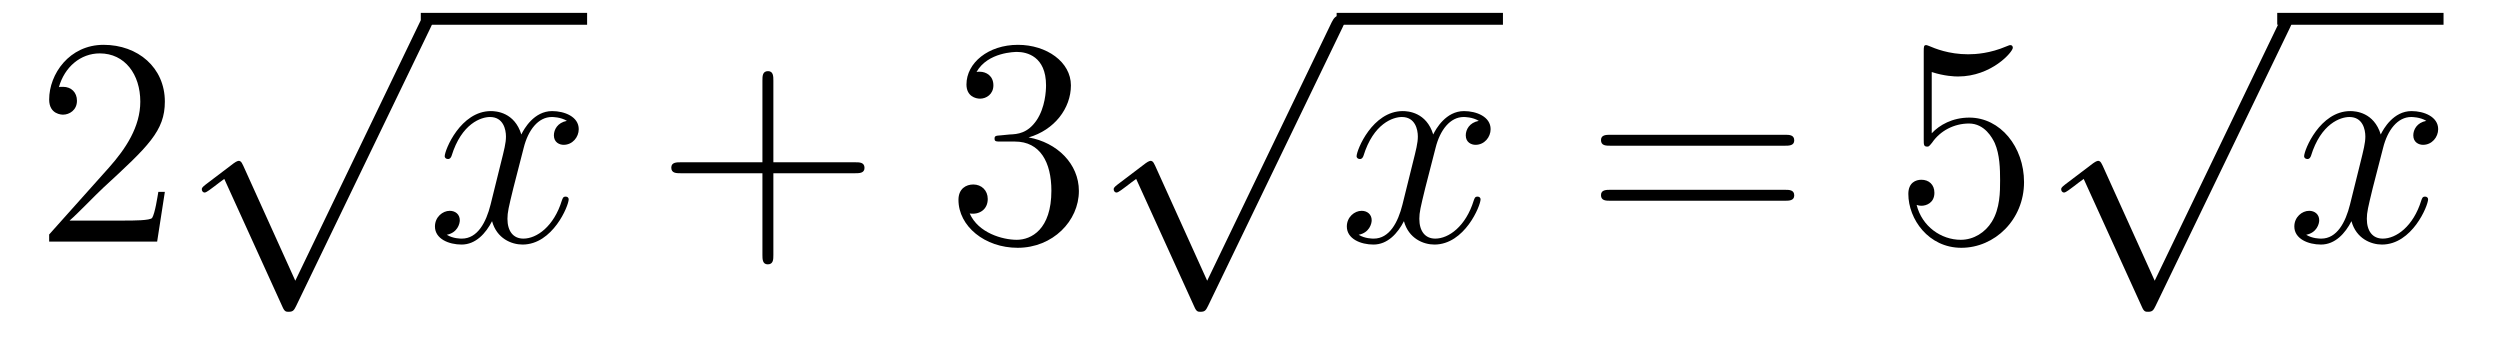 <?xml version='1.0'?>
<!-- This file was generated by dvisvgm 1.14.1 -->
<svg height='14pt' version='1.1' viewBox='0 -14 101 14' width='101pt' xmlns='http://www.w3.org/2000/svg' xmlns:xlink='http://www.w3.org/1999/xlink'>
<g id='page1'>
<g transform='matrix(1 0 0 1 -127 650)'>
<path d='M133.66 -656.248H133.397C133.361 -656.045 133.265 -655.387 133.146 -655.196C133.062 -655.089 132.381 -655.089 132.022 -655.089H129.811C130.133 -655.364 130.863 -656.129 131.173 -656.416C132.99 -658.089 133.66 -658.711 133.66 -659.894C133.66 -661.269 132.572 -662.189 131.185 -662.189C129.799 -662.189 128.986 -661.006 128.986 -659.978C128.986 -659.368 129.512 -659.368 129.548 -659.368C129.799 -659.368 130.109 -659.547 130.109 -659.93C130.109 -660.265 129.882 -660.492 129.548 -660.492C129.44 -660.492 129.416 -660.492 129.38 -660.48C129.608 -661.293 130.253 -661.843 131.03 -661.843C132.046 -661.843 132.668 -660.994 132.668 -659.894C132.668 -658.878 132.082 -657.993 131.401 -657.228L128.986 -654.527V-654.24H133.349L133.66 -656.248Z' fill-rule='evenodd'/>
<path d='M138.93 -652.659L136.826 -657.309C136.743 -657.501 136.683 -657.501 136.647 -657.501C136.635 -657.501 136.575 -657.501 136.444 -657.405L135.308 -656.544C135.153 -656.425 135.153 -656.389 135.153 -656.353C135.153 -656.293 135.188 -656.222 135.272 -656.222C135.344 -656.222 135.547 -656.389 135.679 -656.485C135.75 -656.544 135.93 -656.676 136.061 -656.772L138.416 -651.595C138.5 -651.404 138.56 -651.404 138.667 -651.404C138.847 -651.404 138.882 -651.476 138.966 -651.643L144.393 -662.88C144.477 -663.048 144.477 -663.095 144.477 -663.119C144.477 -663.239 144.381 -663.358 144.238 -663.358C144.142 -663.358 144.058 -663.298 143.963 -663.107L138.93 -652.659Z' fill-rule='evenodd'/>
<path d='M144 -663H150.719V-663.48H144'/>
<path d='M149.903 -659.117C149.521 -659.046 149.377 -658.759 149.377 -658.532C149.377 -658.245 149.604 -658.149 149.772 -658.149C150.13 -658.149 150.381 -658.46 150.381 -658.782C150.381 -659.285 149.808 -659.512 149.305 -659.512C148.576 -659.512 148.17 -658.794 148.062 -658.567C147.787 -659.464 147.046 -659.512 146.831 -659.512C145.612 -659.512 144.966 -657.946 144.966 -657.683C144.966 -657.635 145.014 -657.575 145.098 -657.575C145.193 -657.575 145.217 -657.647 145.241 -657.695C145.648 -659.022 146.449 -659.273 146.795 -659.273C147.333 -659.273 147.441 -658.771 147.441 -658.484C147.441 -658.221 147.369 -657.946 147.225 -657.372L146.819 -655.734C146.64 -655.017 146.293 -654.36 145.659 -654.36C145.6 -654.36 145.301 -654.36 145.05 -654.515C145.48 -654.599 145.576 -654.957 145.576 -655.101C145.576 -655.34 145.397 -655.483 145.17 -655.483C144.883 -655.483 144.572 -655.232 144.572 -654.85C144.572 -654.348 145.134 -654.12 145.648 -654.12C146.221 -654.12 146.628 -654.575 146.879 -655.065C147.07 -654.36 147.668 -654.12 148.11 -654.12C149.33 -654.12 149.975 -655.687 149.975 -655.949C149.975 -656.009 149.927 -656.057 149.856 -656.057C149.748 -656.057 149.736 -655.997 149.7 -655.902C149.377 -654.85 148.684 -654.36 148.146 -654.36C147.728 -654.36 147.501 -654.67 147.501 -655.16C147.501 -655.423 147.548 -655.615 147.74 -656.404L148.158 -658.029C148.337 -658.747 148.744 -659.273 149.294 -659.273C149.318 -659.273 149.652 -659.273 149.903 -659.117Z' fill-rule='evenodd'/>
<path d='M158.244 -657.001H161.544C161.711 -657.001 161.926 -657.001 161.926 -657.217C161.926 -657.444 161.723 -657.444 161.544 -657.444H158.244V-660.743C158.244 -660.91 158.244 -661.126 158.029 -661.126C157.802 -661.126 157.802 -660.922 157.802 -660.743V-657.444H154.503C154.335 -657.444 154.12 -657.444 154.12 -657.228C154.12 -657.001 154.323 -657.001 154.503 -657.001H157.802V-653.702C157.802 -653.535 157.802 -653.32 158.017 -653.32C158.244 -653.32 158.244 -653.523 158.244 -653.702V-657.001Z' fill-rule='evenodd'/>
<path d='M167.432 -658.532C167.228 -658.52 167.18 -658.507 167.18 -658.4C167.18 -658.281 167.24 -658.281 167.455 -658.281H168.005C169.021 -658.281 169.476 -657.444 169.476 -656.296C169.476 -654.73 168.663 -654.312 168.077 -654.312C167.503 -654.312 166.523 -654.587 166.176 -655.376C166.559 -655.316 166.905 -655.531 166.905 -655.961C166.905 -656.308 166.654 -656.547 166.32 -656.547C166.033 -656.547 165.722 -656.38 165.722 -655.926C165.722 -654.862 166.786 -653.989 168.113 -653.989C169.535 -653.989 170.587 -655.077 170.587 -656.284C170.587 -657.384 169.703 -658.245 168.555 -658.448C169.595 -658.747 170.265 -659.619 170.265 -660.552C170.265 -661.496 169.284 -662.189 168.125 -662.189C166.929 -662.189 166.045 -661.46 166.045 -660.588C166.045 -660.109 166.415 -660.014 166.595 -660.014C166.846 -660.014 167.133 -660.193 167.133 -660.552C167.133 -660.934 166.846 -661.102 166.583 -661.102C166.511 -661.102 166.487 -661.102 166.451 -661.09C166.905 -661.902 168.029 -661.902 168.089 -661.902C168.483 -661.902 169.26 -661.723 169.26 -660.552C169.26 -660.325 169.225 -659.655 168.878 -659.141C168.519 -658.615 168.113 -658.579 167.79 -658.567L167.432 -658.532Z' fill-rule='evenodd'/>
<path d='M175.77 -652.659L173.666 -657.309C173.583 -657.501 173.523 -657.501 173.487 -657.501C173.475 -657.501 173.415 -657.501 173.284 -657.405L172.148 -656.544C171.993 -656.425 171.993 -656.389 171.993 -656.353C171.993 -656.293 172.028 -656.222 172.112 -656.222C172.184 -656.222 172.387 -656.389 172.519 -656.485C172.59 -656.544 172.77 -656.676 172.901 -656.772L175.256 -651.595C175.34 -651.404 175.4 -651.404 175.507 -651.404C175.687 -651.404 175.722 -651.476 175.806 -651.643L181.233 -662.88C181.317 -663.048 181.317 -663.095 181.317 -663.119C181.317 -663.239 181.221 -663.358 181.078 -663.358C180.982 -663.358 180.898 -663.298 180.803 -663.107L175.77 -652.659Z' fill-rule='evenodd'/>
<path d='M181 -663H187.719V-663.48H181'/>
<path d='M186.743 -659.117C186.361 -659.046 186.217 -658.759 186.217 -658.532C186.217 -658.245 186.444 -658.149 186.612 -658.149C186.97 -658.149 187.221 -658.46 187.221 -658.782C187.221 -659.285 186.648 -659.512 186.145 -659.512C185.416 -659.512 185.01 -658.794 184.902 -658.567C184.627 -659.464 183.886 -659.512 183.671 -659.512C182.452 -659.512 181.806 -657.946 181.806 -657.683C181.806 -657.635 181.854 -657.575 181.938 -657.575C182.033 -657.575 182.057 -657.647 182.081 -657.695C182.488 -659.022 183.289 -659.273 183.635 -659.273C184.173 -659.273 184.281 -658.771 184.281 -658.484C184.281 -658.221 184.209 -657.946 184.065 -657.372L183.659 -655.734C183.48 -655.017 183.133 -654.36 182.499 -654.36C182.44 -654.36 182.141 -654.36 181.89 -654.515C182.32 -654.599 182.416 -654.957 182.416 -655.101C182.416 -655.34 182.237 -655.483 182.01 -655.483C181.723 -655.483 181.412 -655.232 181.412 -654.85C181.412 -654.348 181.974 -654.12 182.488 -654.12C183.061 -654.12 183.468 -654.575 183.719 -655.065C183.91 -654.36 184.508 -654.12 184.95 -654.12C186.17 -654.12 186.815 -655.687 186.815 -655.949C186.815 -656.009 186.767 -656.057 186.696 -656.057C186.588 -656.057 186.576 -655.997 186.54 -655.902C186.217 -654.85 185.524 -654.36 184.986 -654.36C184.568 -654.36 184.341 -654.67 184.341 -655.16C184.341 -655.423 184.388 -655.615 184.58 -656.404L184.998 -658.029C185.177 -658.747 185.584 -659.273 186.134 -659.273C186.158 -659.273 186.492 -659.273 186.743 -659.117Z' fill-rule='evenodd'/>
<path d='M199.104 -658.113C199.271 -658.113 199.487 -658.113 199.487 -658.328C199.487 -658.555 199.283 -658.555 199.104 -658.555H192.062C191.895 -658.555 191.68 -658.555 191.68 -658.34C191.68 -658.113 191.883 -658.113 192.062 -658.113H199.104ZM199.104 -655.89C199.271 -655.89 199.487 -655.89 199.487 -656.105C199.487 -656.332 199.283 -656.332 199.104 -656.332H192.062C191.895 -656.332 191.68 -656.332 191.68 -656.117C191.68 -655.89 191.883 -655.89 192.062 -655.89H199.104Z' fill-rule='evenodd'/>
<path d='M205.042 -661.09C205.556 -660.922 205.974 -660.91 206.106 -660.91C207.457 -660.91 208.318 -661.902 208.318 -662.07C208.318 -662.118 208.294 -662.178 208.222 -662.178C208.198 -662.178 208.174 -662.178 208.067 -662.13C207.397 -661.843 206.824 -661.807 206.513 -661.807C205.723 -661.807 205.162 -662.046 204.935 -662.142C204.851 -662.178 204.827 -662.178 204.815 -662.178C204.719 -662.178 204.719 -662.106 204.719 -661.914V-658.364C204.719 -658.149 204.719 -658.077 204.863 -658.077C204.923 -658.077 204.935 -658.089 205.054 -658.233C205.388 -658.723 205.951 -659.01 206.548 -659.01C207.182 -659.01 207.492 -658.424 207.588 -658.221C207.792 -657.754 207.804 -657.169 207.804 -656.714C207.804 -656.26 207.804 -655.579 207.469 -655.041C207.205 -654.611 206.74 -654.312 206.214 -654.312C205.424 -654.312 204.648 -654.85 204.432 -655.722C204.492 -655.698 204.564 -655.687 204.624 -655.687C204.827 -655.687 205.15 -655.806 205.15 -656.212C205.15 -656.547 204.923 -656.738 204.624 -656.738C204.408 -656.738 204.097 -656.631 204.097 -656.165C204.097 -655.148 204.911 -653.989 206.238 -653.989C207.588 -653.989 208.771 -655.125 208.771 -656.643C208.771 -658.065 207.815 -659.249 206.561 -659.249C205.879 -659.249 205.352 -658.95 205.042 -658.615V-661.09Z' fill-rule='evenodd'/>
<path d='M214.05 -652.659L211.946 -657.309C211.862 -657.501 211.802 -657.501 211.766 -657.501C211.756 -657.501 211.696 -657.501 211.564 -657.405L210.428 -656.544C210.272 -656.425 210.272 -656.389 210.272 -656.353C210.272 -656.293 210.308 -656.222 210.392 -656.222C210.464 -656.222 210.667 -656.389 210.799 -656.485C210.87 -656.544 211.05 -656.676 211.181 -656.772L213.536 -651.595C213.619 -651.404 213.679 -651.404 213.787 -651.404C213.966 -651.404 214.002 -651.476 214.086 -651.643L219.514 -662.88C219.596 -663.048 219.596 -663.095 219.596 -663.119C219.596 -663.239 219.502 -663.358 219.358 -663.358C219.262 -663.358 219.179 -663.298 219.083 -663.107L214.05 -652.659Z' fill-rule='evenodd'/>
<path d='M219 -663H225.719V-663.48H219'/>
<path d='M225.023 -659.117C224.641 -659.046 224.497 -658.759 224.497 -658.532C224.497 -658.245 224.724 -658.149 224.892 -658.149C225.251 -658.149 225.502 -658.46 225.502 -658.782C225.502 -659.285 224.928 -659.512 224.425 -659.512C223.697 -659.512 223.29 -658.794 223.182 -658.567C222.907 -659.464 222.166 -659.512 221.951 -659.512C220.732 -659.512 220.086 -657.946 220.086 -657.683C220.086 -657.635 220.134 -657.575 220.218 -657.575C220.313 -657.575 220.337 -657.647 220.361 -657.695C220.768 -659.022 221.568 -659.273 221.915 -659.273C222.454 -659.273 222.56 -658.771 222.56 -658.484C222.56 -658.221 222.488 -657.946 222.346 -657.372L221.939 -655.734C221.76 -655.017 221.413 -654.36 220.78 -654.36C220.72 -654.36 220.421 -654.36 220.17 -654.515C220.6 -654.599 220.696 -654.957 220.696 -655.101C220.696 -655.34 220.517 -655.483 220.29 -655.483C220.003 -655.483 219.691 -655.232 219.691 -654.85C219.691 -654.348 220.254 -654.12 220.768 -654.12C221.341 -654.12 221.748 -654.575 221.999 -655.065C222.19 -654.36 222.788 -654.12 223.23 -654.12C224.449 -654.12 225.095 -655.687 225.095 -655.949C225.095 -656.009 225.047 -656.057 224.976 -656.057C224.868 -656.057 224.856 -655.997 224.82 -655.902C224.497 -654.85 223.804 -654.36 223.266 -654.36C222.847 -654.36 222.62 -654.67 222.62 -655.16C222.62 -655.423 222.668 -655.615 222.859 -656.404L223.278 -658.029C223.457 -658.747 223.864 -659.273 224.413 -659.273C224.437 -659.273 224.772 -659.273 225.023 -659.117Z' fill-rule='evenodd'/>
</g>
</g>
</svg>
